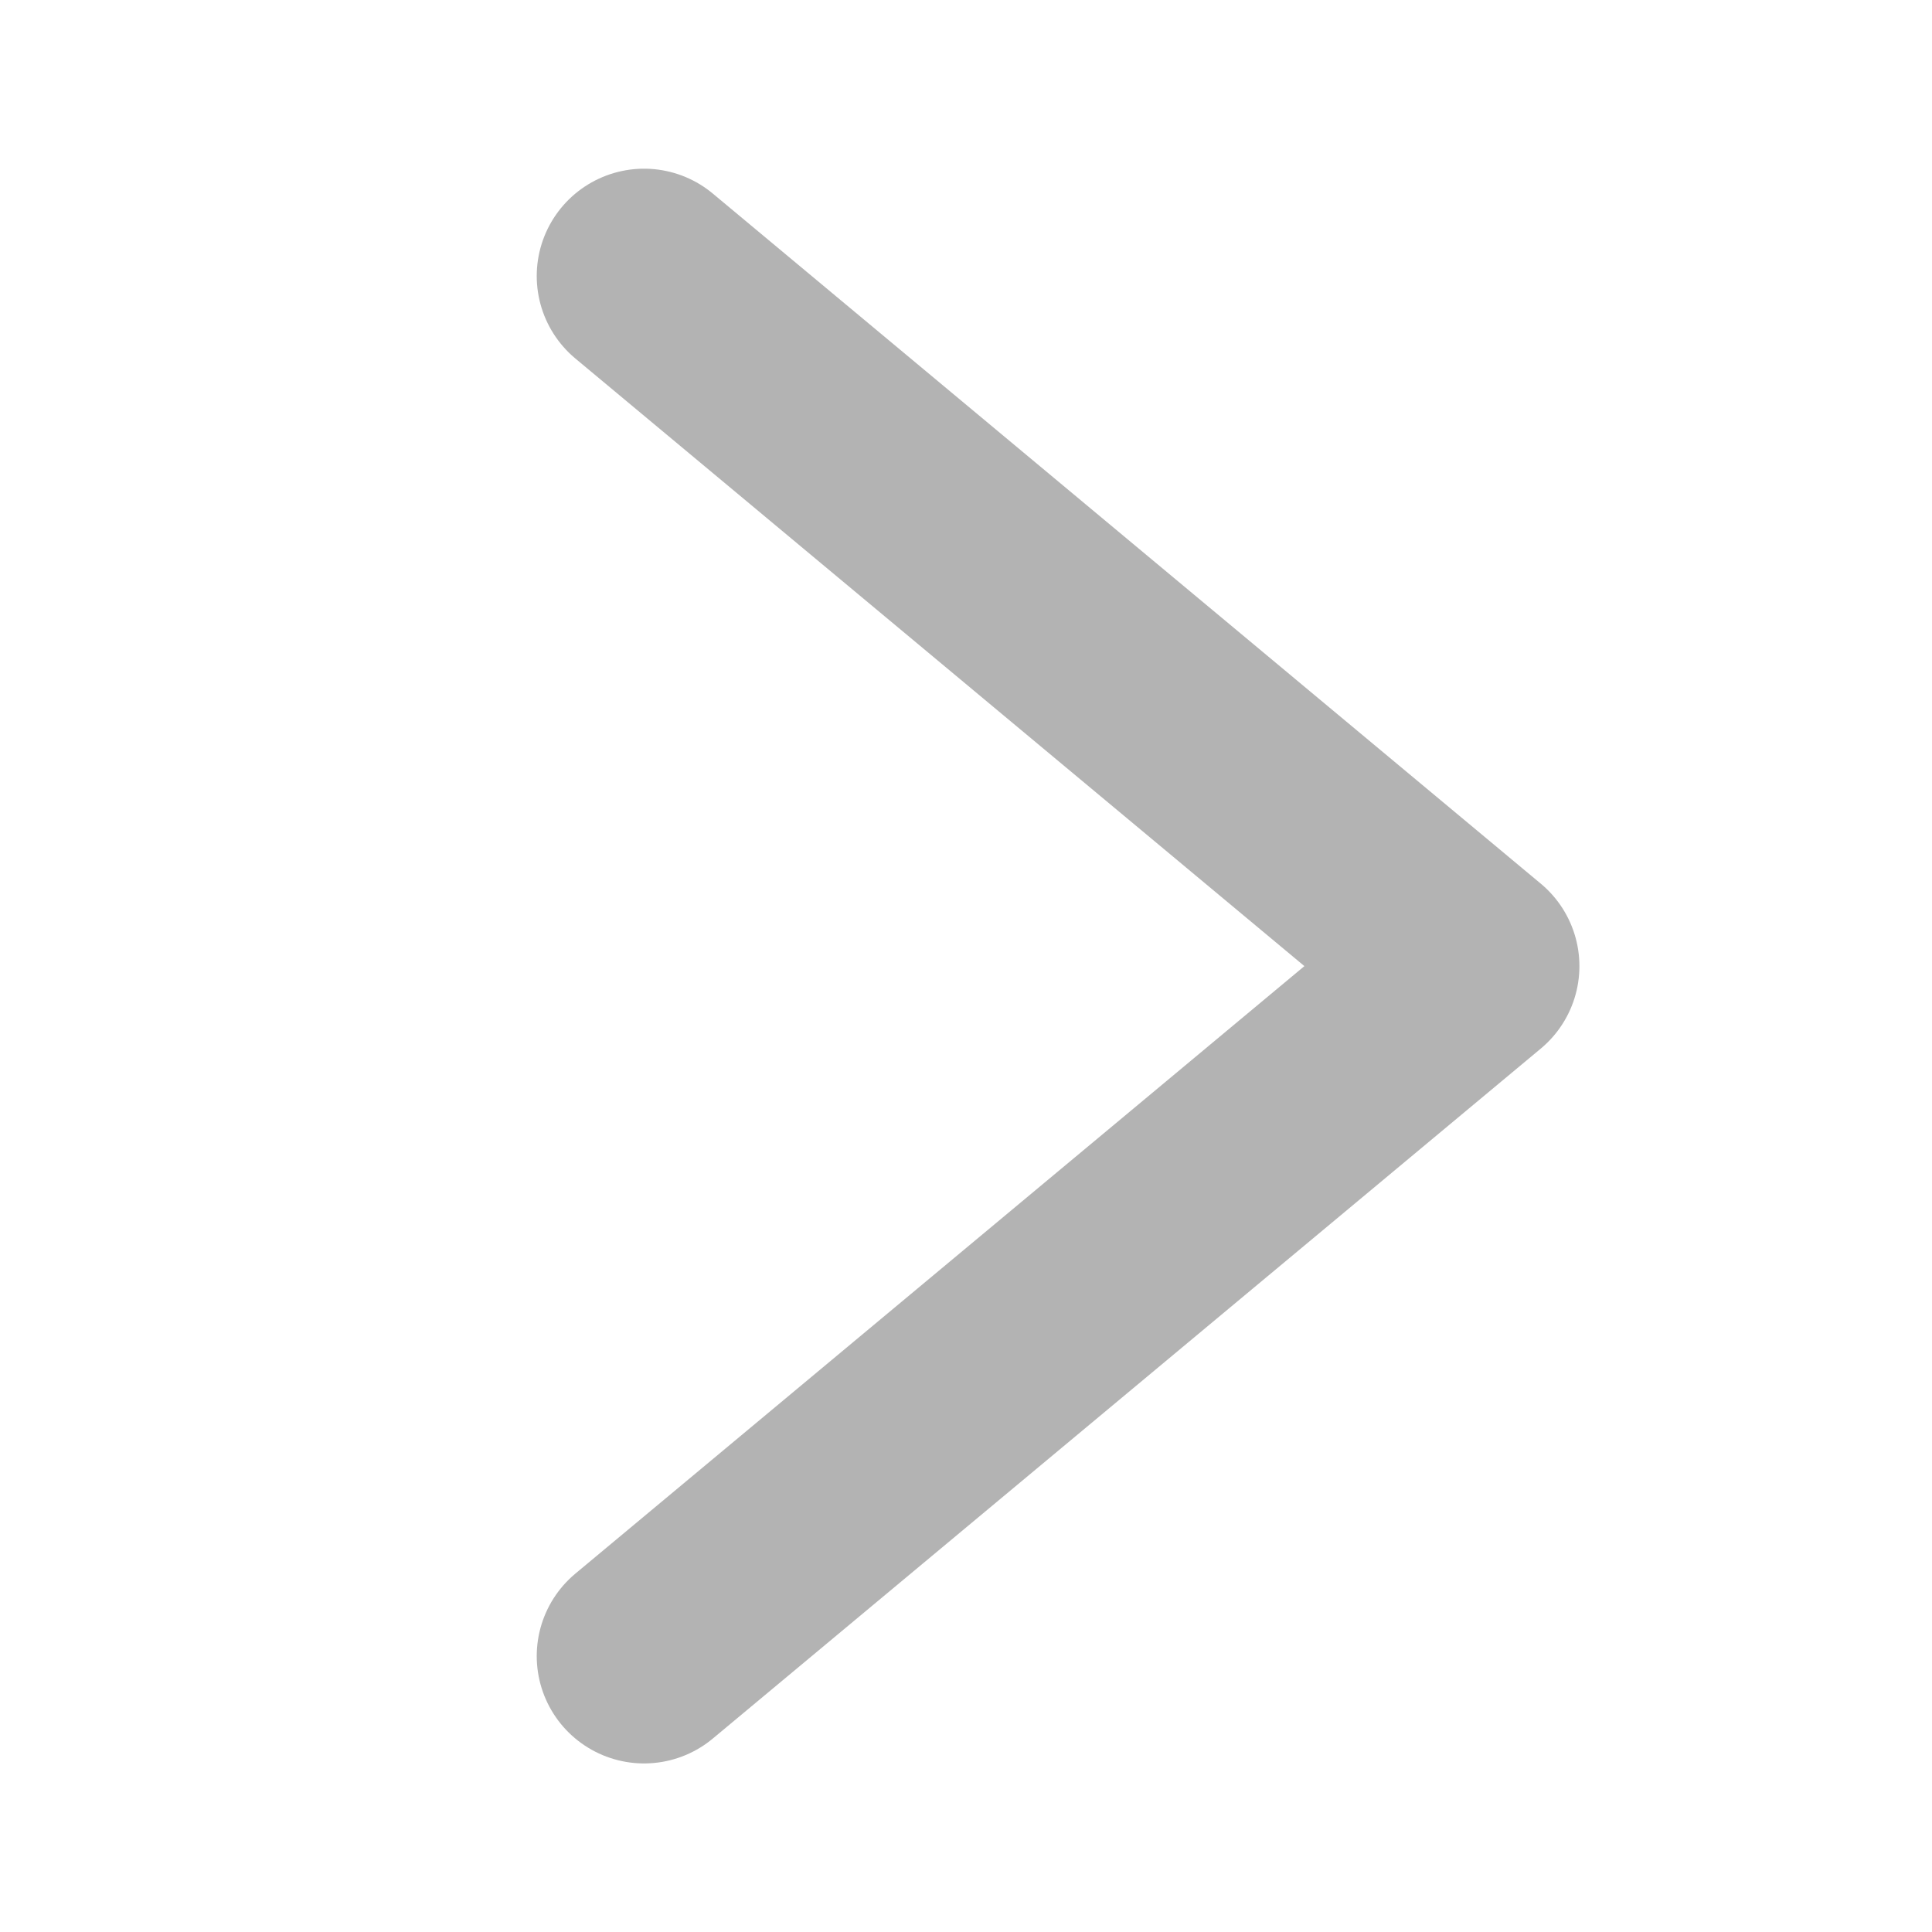 <svg width="16" height="16" viewBox="0 0 16 16" fill="none" xmlns="http://www.w3.org/2000/svg">
<path d="M5.334 13.715L12.191 8.001L5.334 2.286" stroke="black" stroke-opacity="0.3" stroke-width="1.778" stroke-linecap="round" stroke-linejoin="round"/>
</svg>
